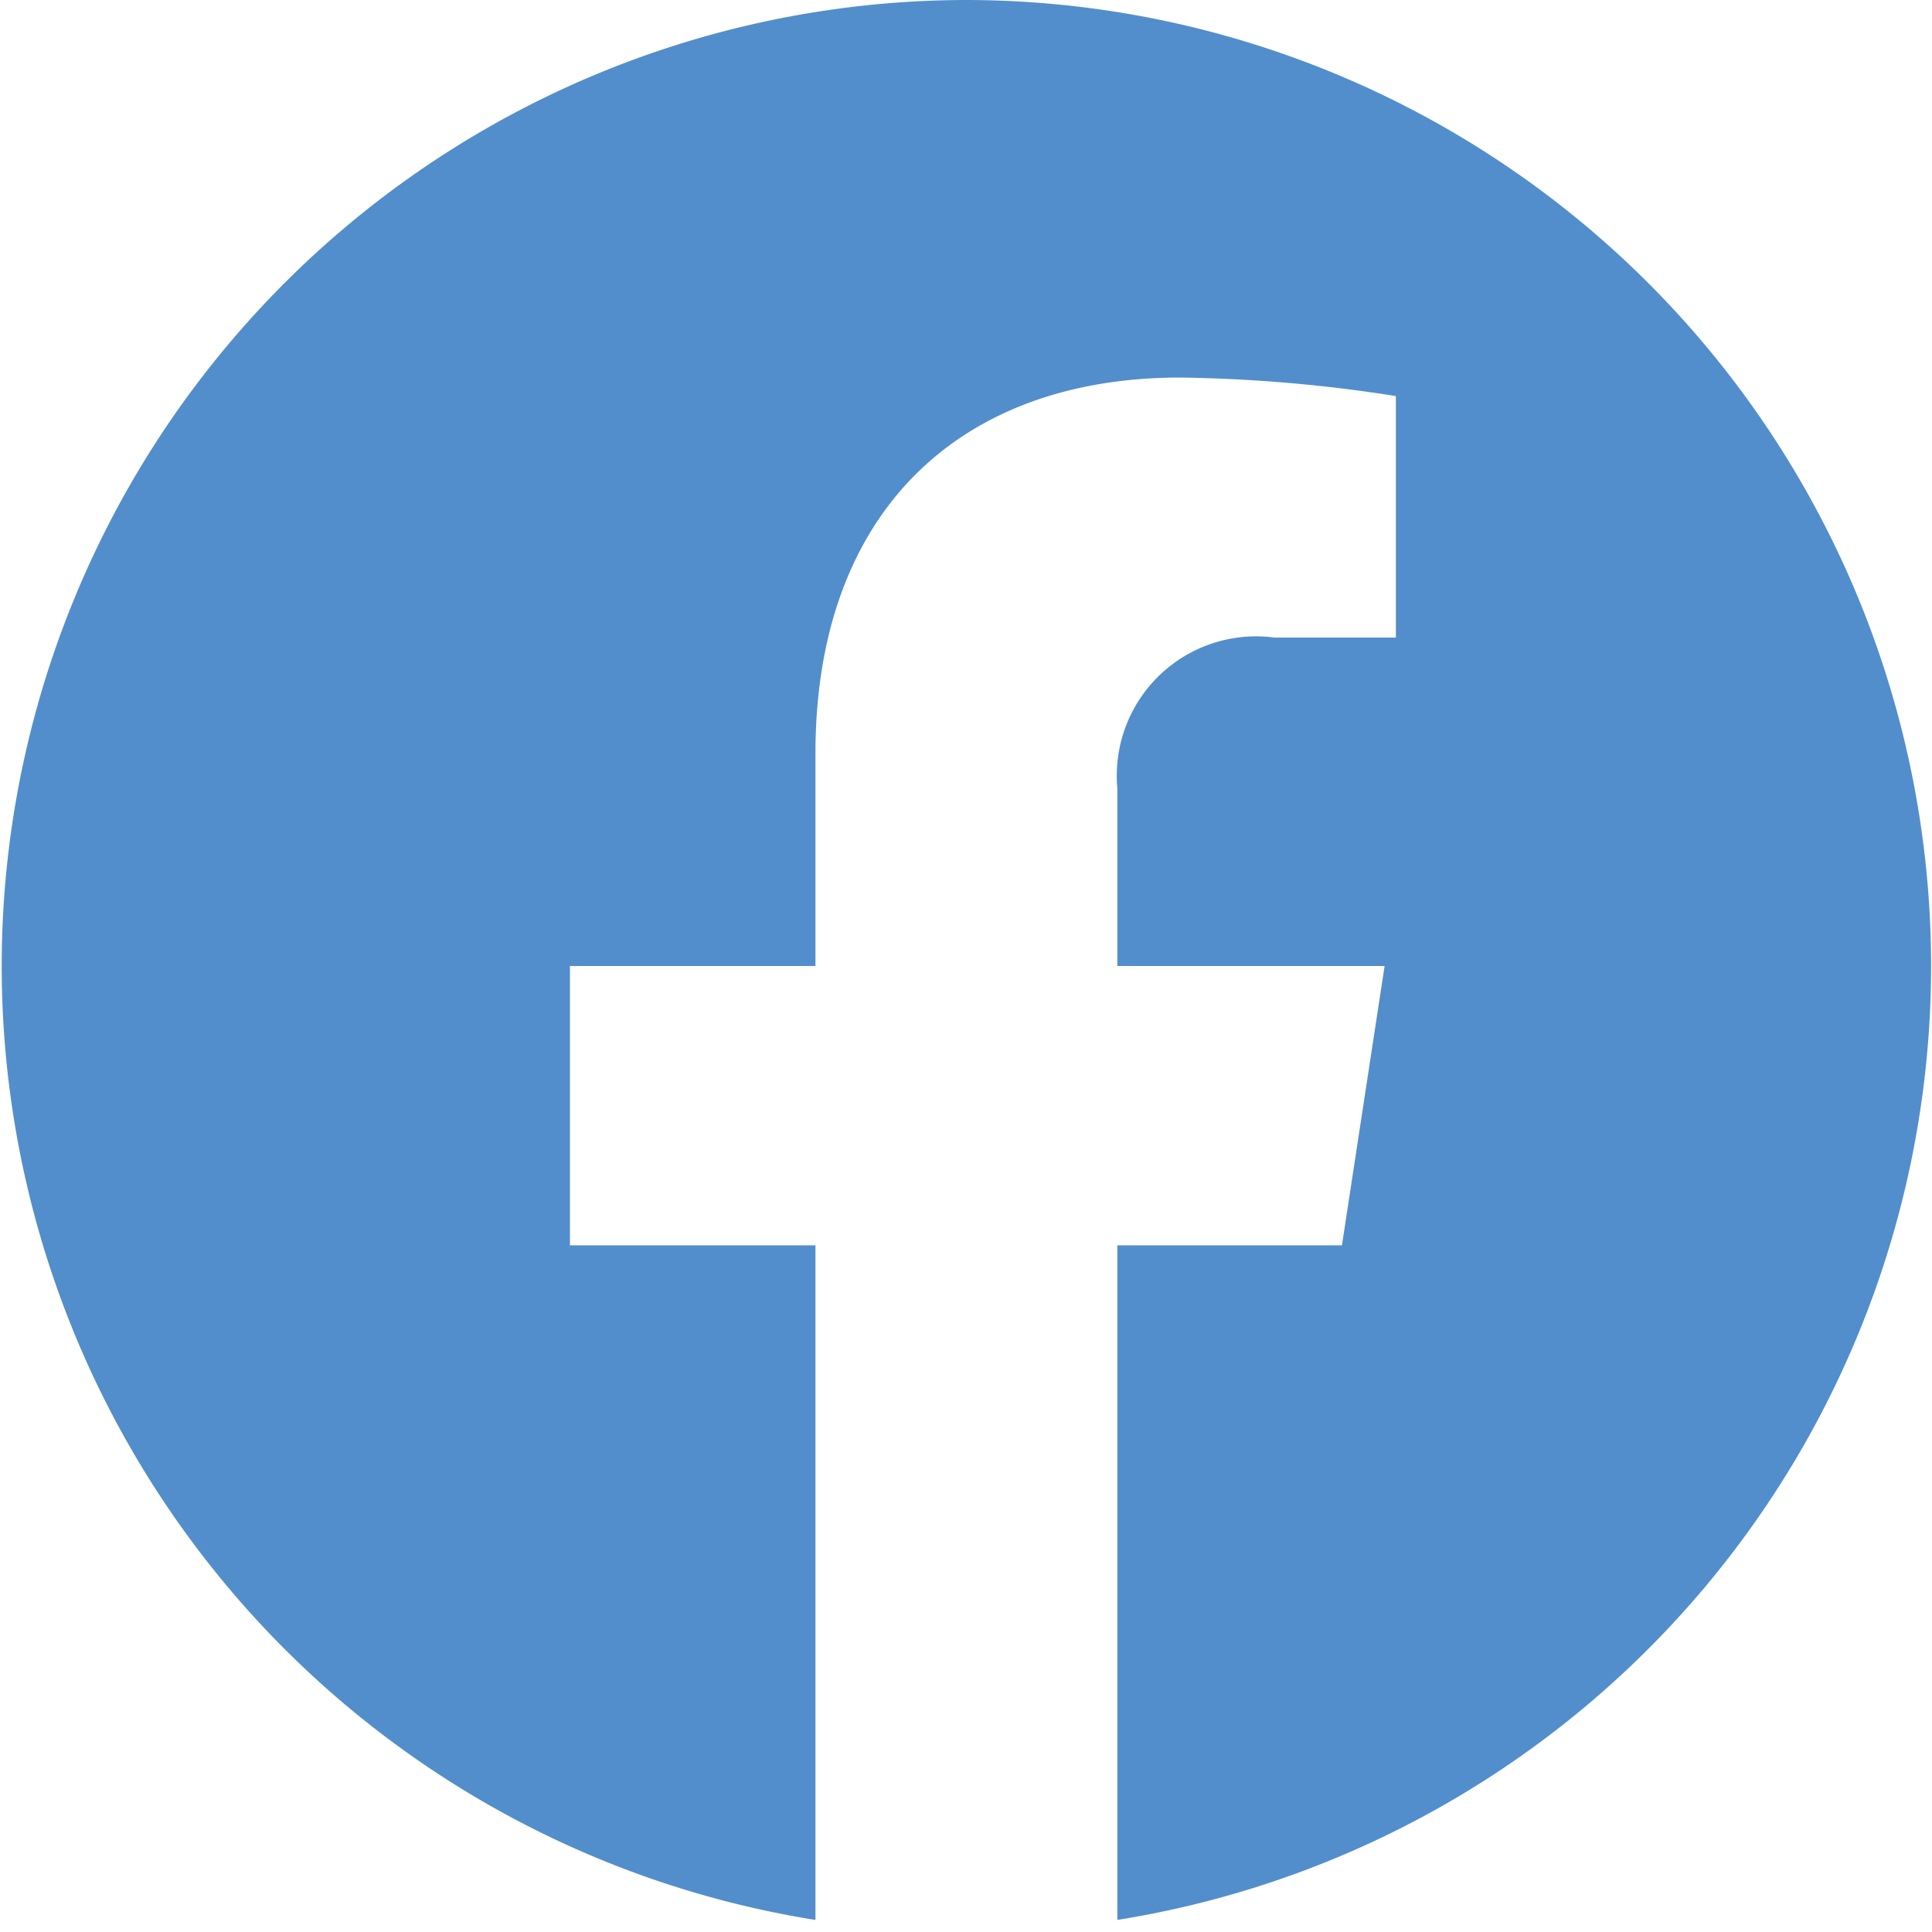 <svg xmlns="http://www.w3.org/2000/svg" viewBox="0 0 24 24"><defs><style>.cls-1{fill:none;}.cls-2{fill:#528ecb;}</style></defs><g id="レイヤー_2" data-name="レイヤー 2"><g id="PC_Top_01"><rect class="cls-1" width="24" height="24"/><path class="cls-2" d="M12,0a12,12,0,0,0-1.87,23.85V15.47H7.08V12h3.05V9.36c0-3,1.79-4.67,4.53-4.67a18.71,18.71,0,0,1,2.68.23v3H15.83a1.73,1.73,0,0,0-1.95,1.87V12H17.2l-.53,3.47H13.88v8.38A12,12,0,0,0,12,0Z"/></g></g></svg>